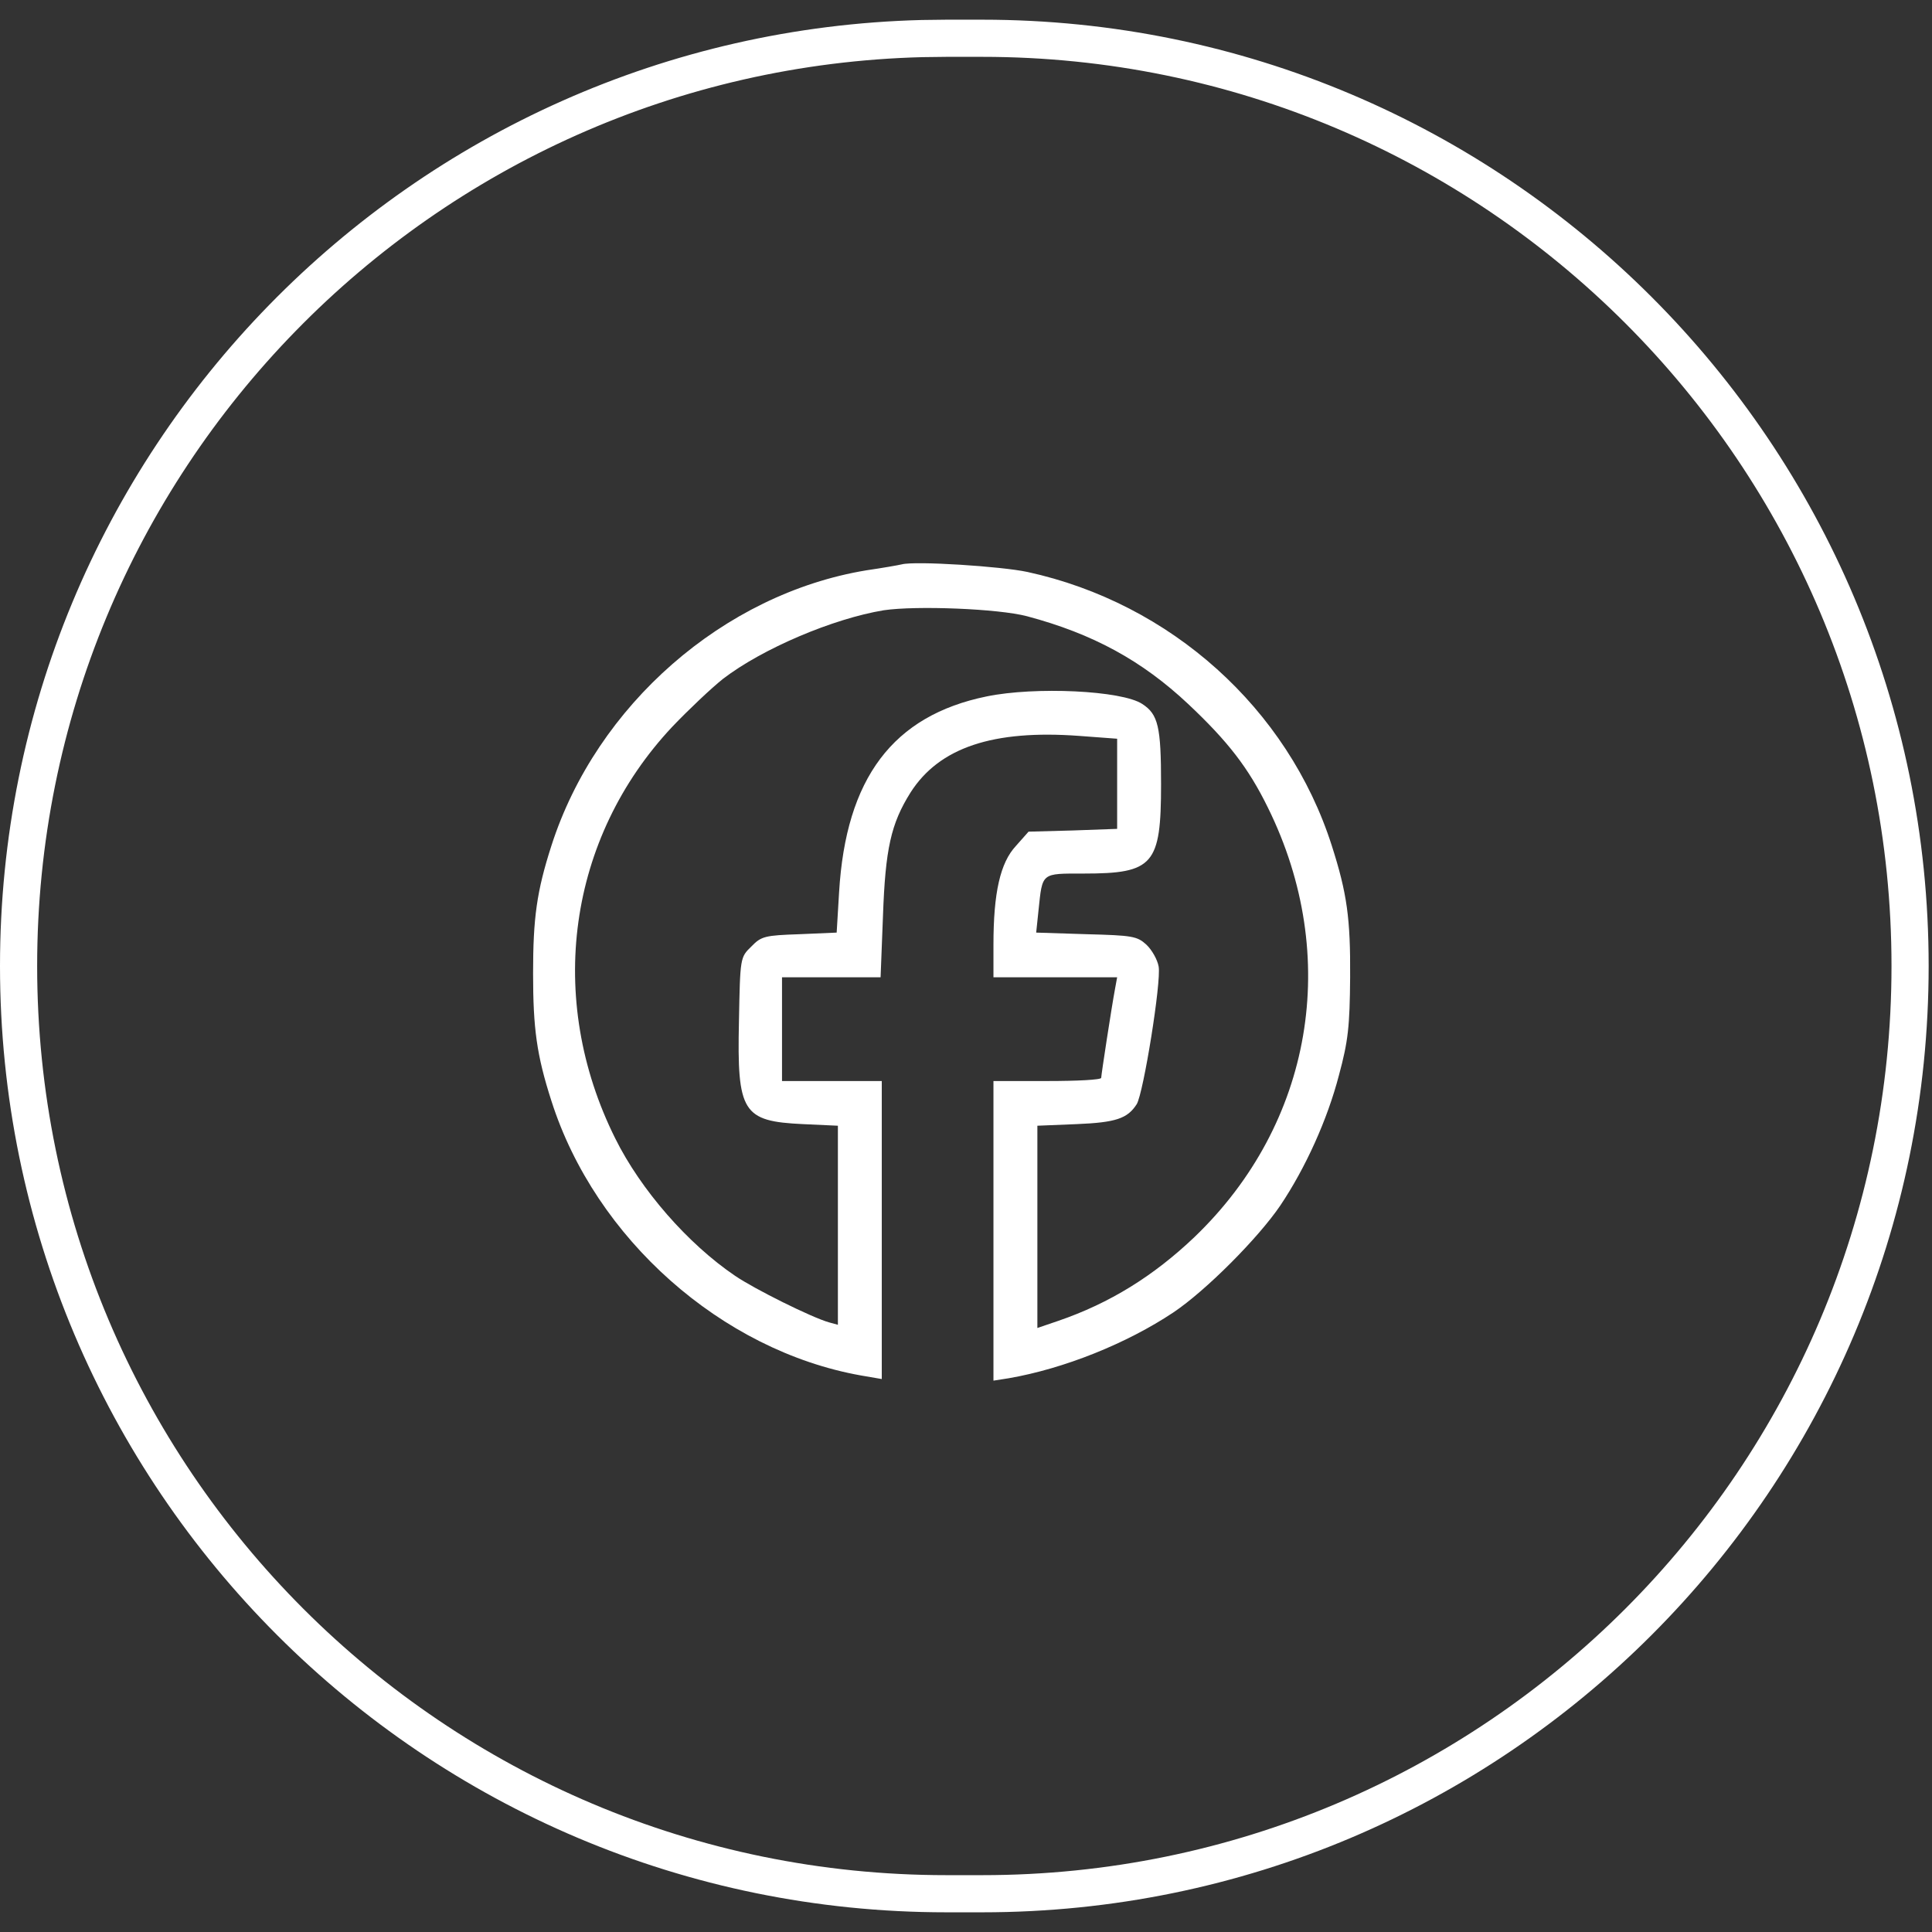 <svg width="52" height="52" viewBox="0 0 52 52" fill="none" xmlns="http://www.w3.org/2000/svg">
<rect x="0" y="0" width="52" height="52" fill="#333333" stroke="none"/>
<path d="M25.47 1.03H26.44C40.231 1.03 51.41 12.209 51.41 26C51.41 39.79 40.231 50.97 26.44 50.97H25.47C11.679 50.97 0.5 39.79 0.5 26C0.5 12.425 11.333 1.38 24.825 1.038L25.47 1.03Z" stroke="white"/>
<path d="M24.27 15.19C24.184 15.211 23.754 15.287 23.314 15.351C19.48 15.985 16.055 18.98 14.842 22.76C14.444 23.995 14.348 24.715 14.348 26.197C14.348 27.678 14.444 28.398 14.842 29.633C16.023 33.337 19.427 36.355 23.174 37.021L23.733 37.117V33.112V29.096H22.39H21.048V27.7V26.304H22.38H23.701L23.765 24.661C23.829 22.846 23.98 22.17 24.506 21.332C25.279 20.119 26.729 19.636 29.048 19.807L30.068 19.883V21.096V22.309L28.876 22.352L27.684 22.384L27.341 22.771C26.922 23.222 26.739 24.027 26.739 25.423V26.304H28.404H30.068L30.015 26.594C29.918 27.109 29.639 28.935 29.639 29.01C29.639 29.064 28.984 29.096 28.189 29.096H26.739V33.123V37.16L27.148 37.096C28.64 36.838 30.326 36.161 31.582 35.324C32.463 34.733 33.87 33.316 34.46 32.446C35.137 31.437 35.727 30.137 36.039 28.935C36.286 28.022 36.329 27.625 36.339 26.304C36.35 24.715 36.254 24.038 35.845 22.76C34.664 19.066 31.507 16.232 27.652 15.394C26.954 15.244 24.635 15.093 24.27 15.19ZM27.642 16.586C29.413 17.058 30.734 17.778 31.98 18.948C33.053 19.958 33.601 20.666 34.127 21.74C36.103 25.745 35.33 30.245 32.151 33.294C31.046 34.347 29.864 35.077 28.49 35.549L27.921 35.743V33.026V30.299L28.973 30.256C30.036 30.213 30.348 30.105 30.595 29.719C30.777 29.418 31.26 26.422 31.185 26.014C31.153 25.831 31.003 25.563 30.852 25.423C30.605 25.198 30.476 25.176 29.241 25.144L27.889 25.101L27.953 24.489C28.06 23.48 28.017 23.512 29.166 23.512C31.046 23.512 31.25 23.276 31.25 21.107C31.25 19.56 31.174 19.227 30.745 18.948C30.197 18.583 27.856 18.476 26.557 18.744C24.034 19.26 22.766 20.945 22.584 24.017L22.519 25.101L21.521 25.144C20.587 25.176 20.49 25.198 20.221 25.477C19.921 25.767 19.921 25.778 19.889 27.485C19.835 29.944 19.985 30.18 21.617 30.256L22.552 30.299V32.983V35.657L22.315 35.592C21.854 35.464 20.297 34.69 19.781 34.336C18.514 33.477 17.247 32.027 16.56 30.642C14.681 26.873 15.282 22.556 18.095 19.56C18.535 19.099 19.148 18.519 19.459 18.272C20.522 17.456 22.423 16.65 23.787 16.425C24.667 16.296 26.868 16.382 27.642 16.586Z" fill="white"/>
</svg>
